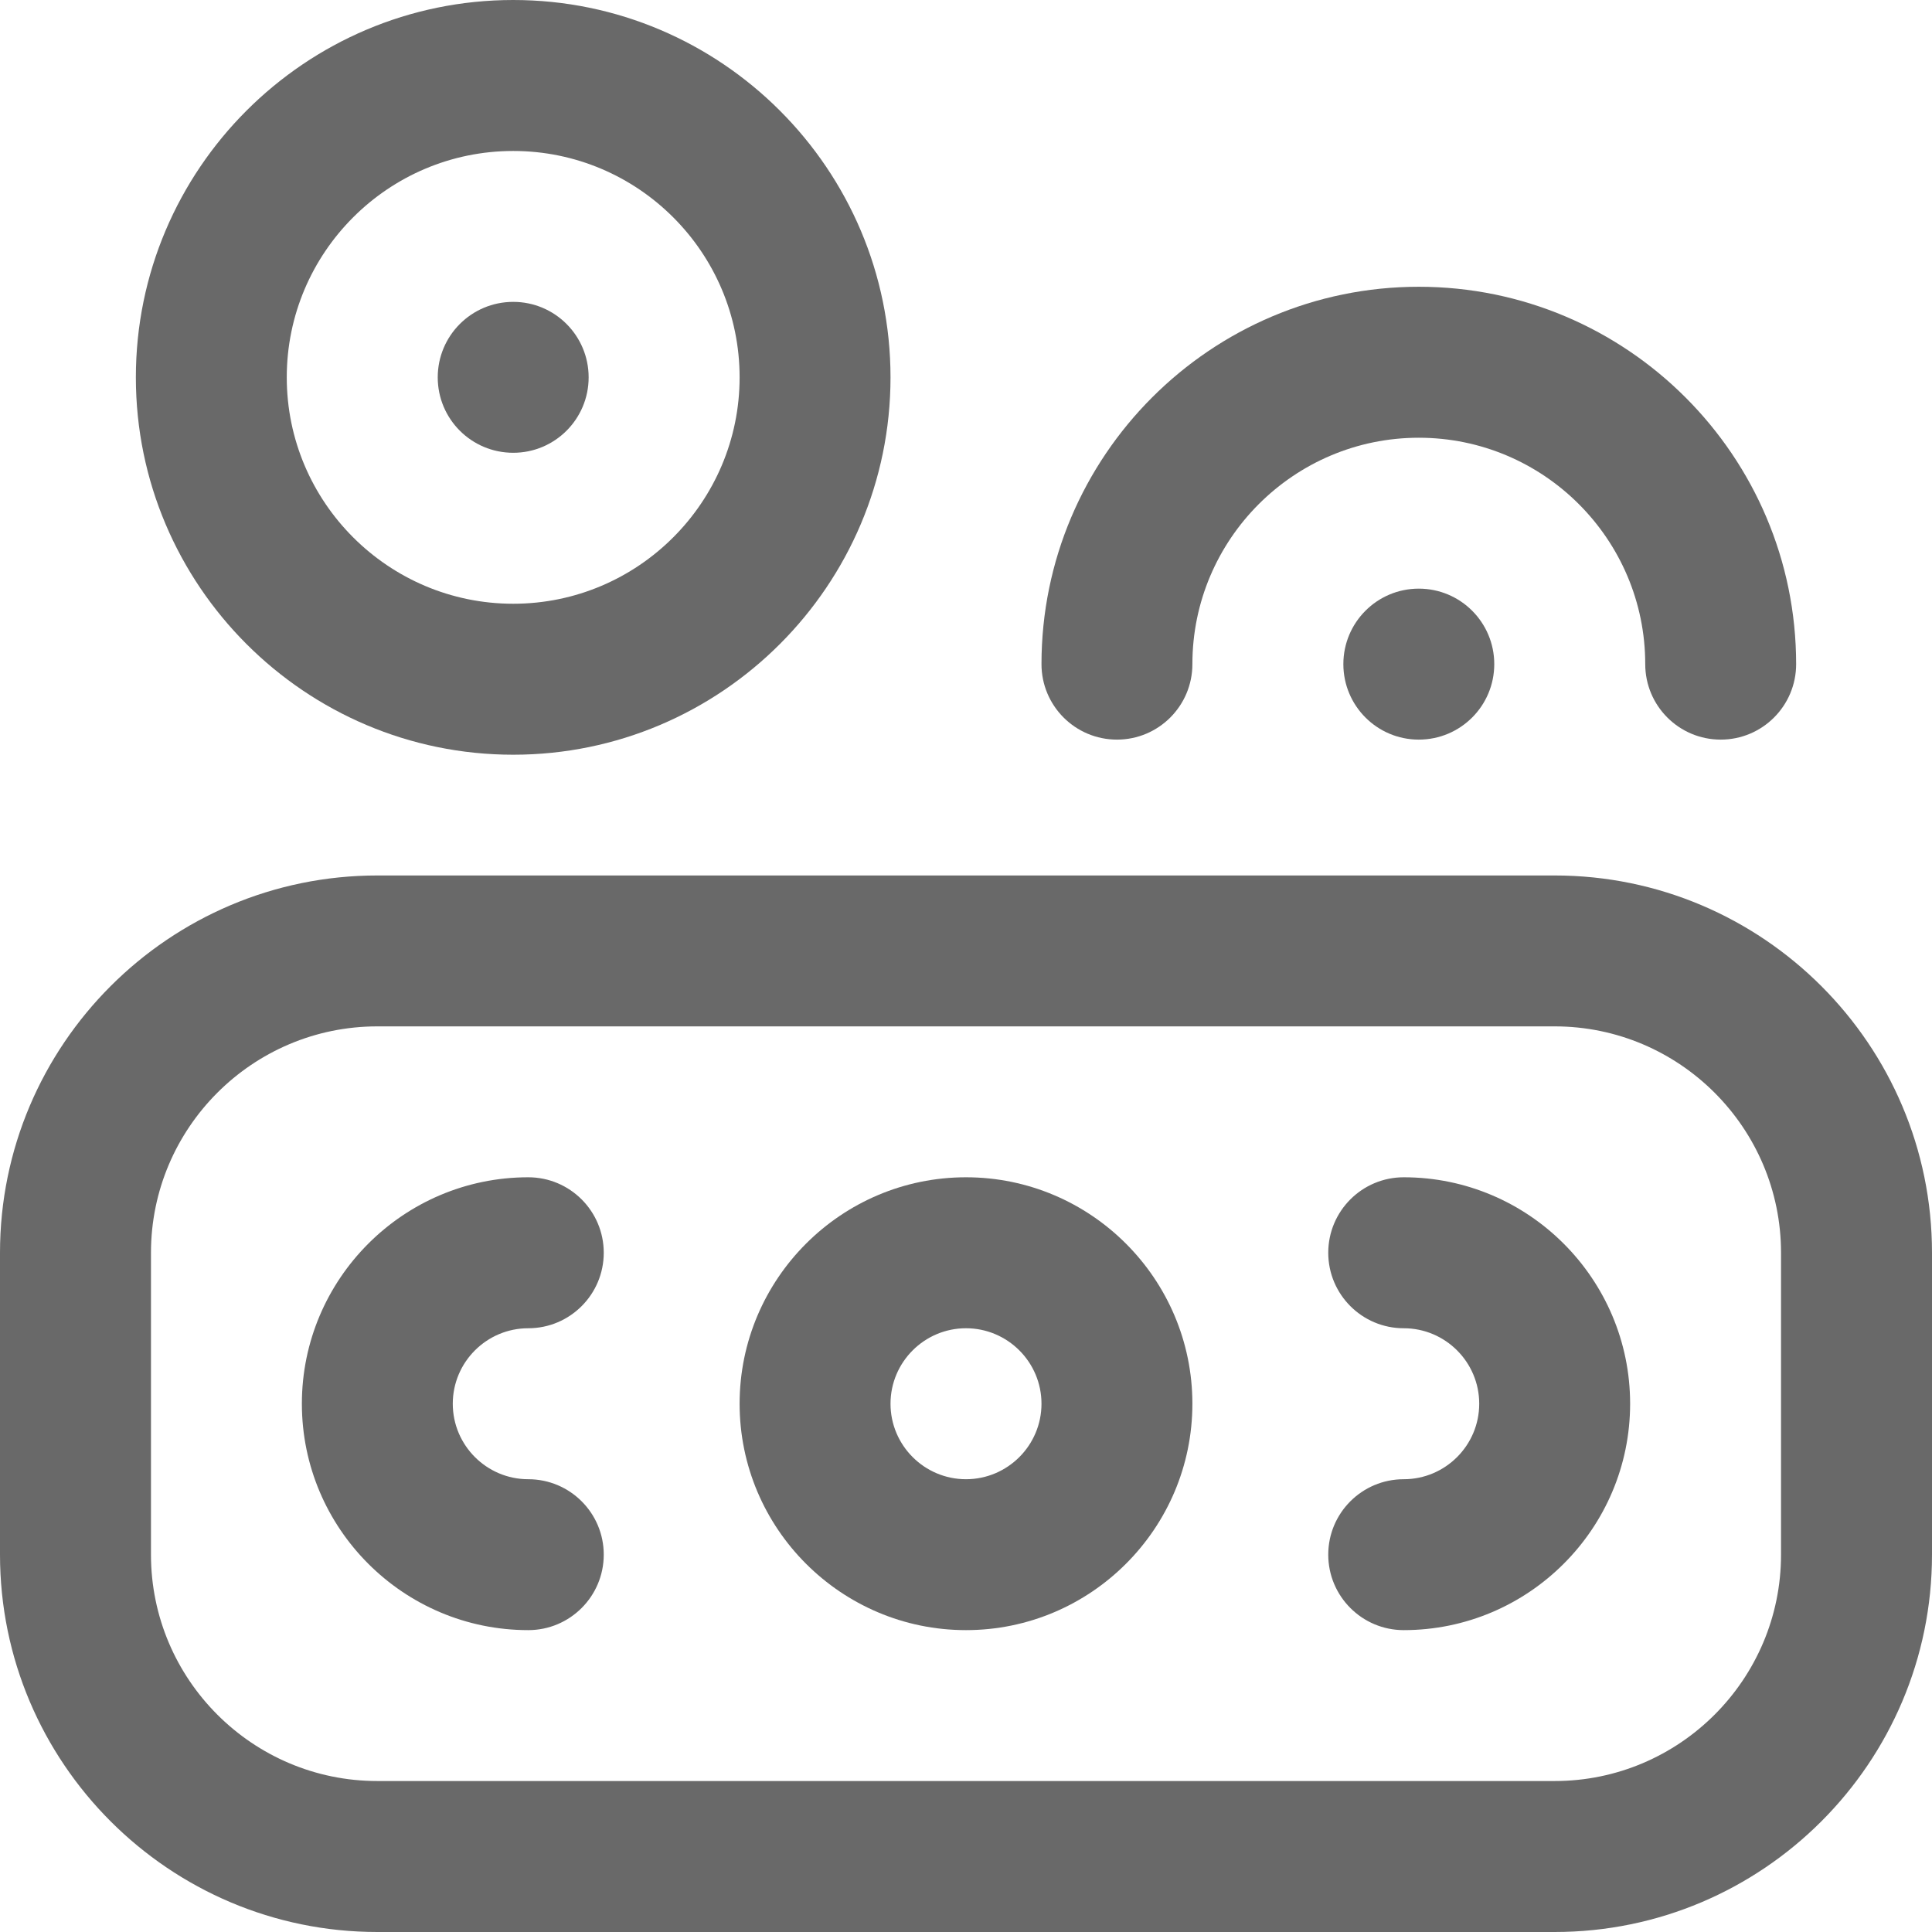 <svg width="28" height="28" viewBox="0 0 28 28" fill="none" xmlns="http://www.w3.org/2000/svg">
<g clip-path="url(#clip0_2550_289)">
<path d="M14 23.625C15.809 23.625 17.281 22.153 17.281 20.344C17.281 18.535 15.809 17.062 14 17.062C12.191 17.062 10.719 18.535 10.719 20.344C10.719 22.153 12.191 23.625 14 23.625ZM14 19.25C14.603 19.25 15.094 19.741 15.094 20.344C15.094 20.947 14.603 21.438 14 21.438C13.397 21.438 12.906 20.947 12.906 20.344C12.906 19.741 13.397 19.25 14 19.25Z" fill="#696969"/>
<path d="M7.438 6.562C8.042 6.562 8.531 6.073 8.531 5.469C8.531 4.865 8.042 4.375 7.438 4.375C6.833 4.375 6.344 4.865 6.344 5.469C6.344 6.073 6.833 6.562 7.438 6.562Z" fill="#696969"/>
<path d="M20.562 10.719C21.167 10.719 21.656 10.229 21.656 9.625C21.656 9.021 21.167 8.531 20.562 8.531C19.958 8.531 19.469 9.021 19.469 9.625C19.469 10.229 19.958 10.719 20.562 10.719Z" fill="#696969"/>
<path d="M22.531 12.688H5.469C2.453 12.688 0 15.141 0 18.156V22.531C0 25.547 2.453 28 5.469 28H22.531C25.547 28 28 25.547 28 22.531V18.156C28 15.141 25.547 12.688 22.531 12.688ZM25.812 22.531C25.812 24.34 24.34 25.812 22.531 25.812H5.469C3.659 25.812 2.188 24.34 2.188 22.531V18.156C2.188 16.347 3.659 14.875 5.469 14.875H22.531C24.34 14.875 25.812 16.347 25.812 18.156V22.531Z" fill="#696969"/>
<path d="M20.344 17.062C19.74 17.062 19.25 17.552 19.25 18.156C19.25 18.76 19.74 19.25 20.344 19.25C20.947 19.25 21.438 19.741 21.438 20.344C21.438 20.947 20.947 21.438 20.344 21.438C19.74 21.438 19.25 21.927 19.25 22.531C19.25 23.135 19.74 23.625 20.344 23.625C22.153 23.625 23.625 22.153 23.625 20.344C23.625 18.535 22.153 17.062 20.344 17.062Z" fill="#696969"/>
<path d="M7.656 19.25C8.26 19.25 8.75 18.76 8.75 18.156C8.75 17.552 8.26 17.062 7.656 17.062C5.847 17.062 4.375 18.535 4.375 20.344C4.375 22.153 5.847 23.625 7.656 23.625C8.26 23.625 8.75 23.135 8.75 22.531C8.75 21.927 8.26 21.438 7.656 21.438C7.053 21.438 6.562 20.947 6.562 20.344C6.562 19.741 7.053 19.25 7.656 19.25Z" fill="#696969"/>
<path d="M7.438 10.938C10.453 10.938 12.906 8.484 12.906 5.469C12.906 2.453 10.453 0 7.438 0C4.422 0 1.969 2.453 1.969 5.469C1.969 8.484 4.422 10.938 7.438 10.938ZM7.438 2.188C9.247 2.188 10.719 3.659 10.719 5.469C10.719 7.278 9.247 8.75 7.438 8.75C5.628 8.75 4.156 7.278 4.156 5.469C4.156 3.659 5.628 2.188 7.438 2.188Z" fill="#696969"/>
<path d="M16.188 10.719C16.792 10.719 17.281 10.229 17.281 9.625C17.281 7.816 18.753 6.344 20.562 6.344C22.372 6.344 23.844 7.816 23.844 9.625C23.844 10.229 24.333 10.719 24.938 10.719C25.542 10.719 26.031 10.229 26.031 9.625C26.031 6.61 23.578 4.156 20.562 4.156C17.547 4.156 15.094 6.61 15.094 9.625C15.094 10.229 15.583 10.719 16.188 10.719Z" fill="#696969"/>
</g>
<defs>
<clipPath id="clip0_2550_289">
<rect width="28" height="28" fill="white"/>
</clipPath>
</defs>
</svg>
